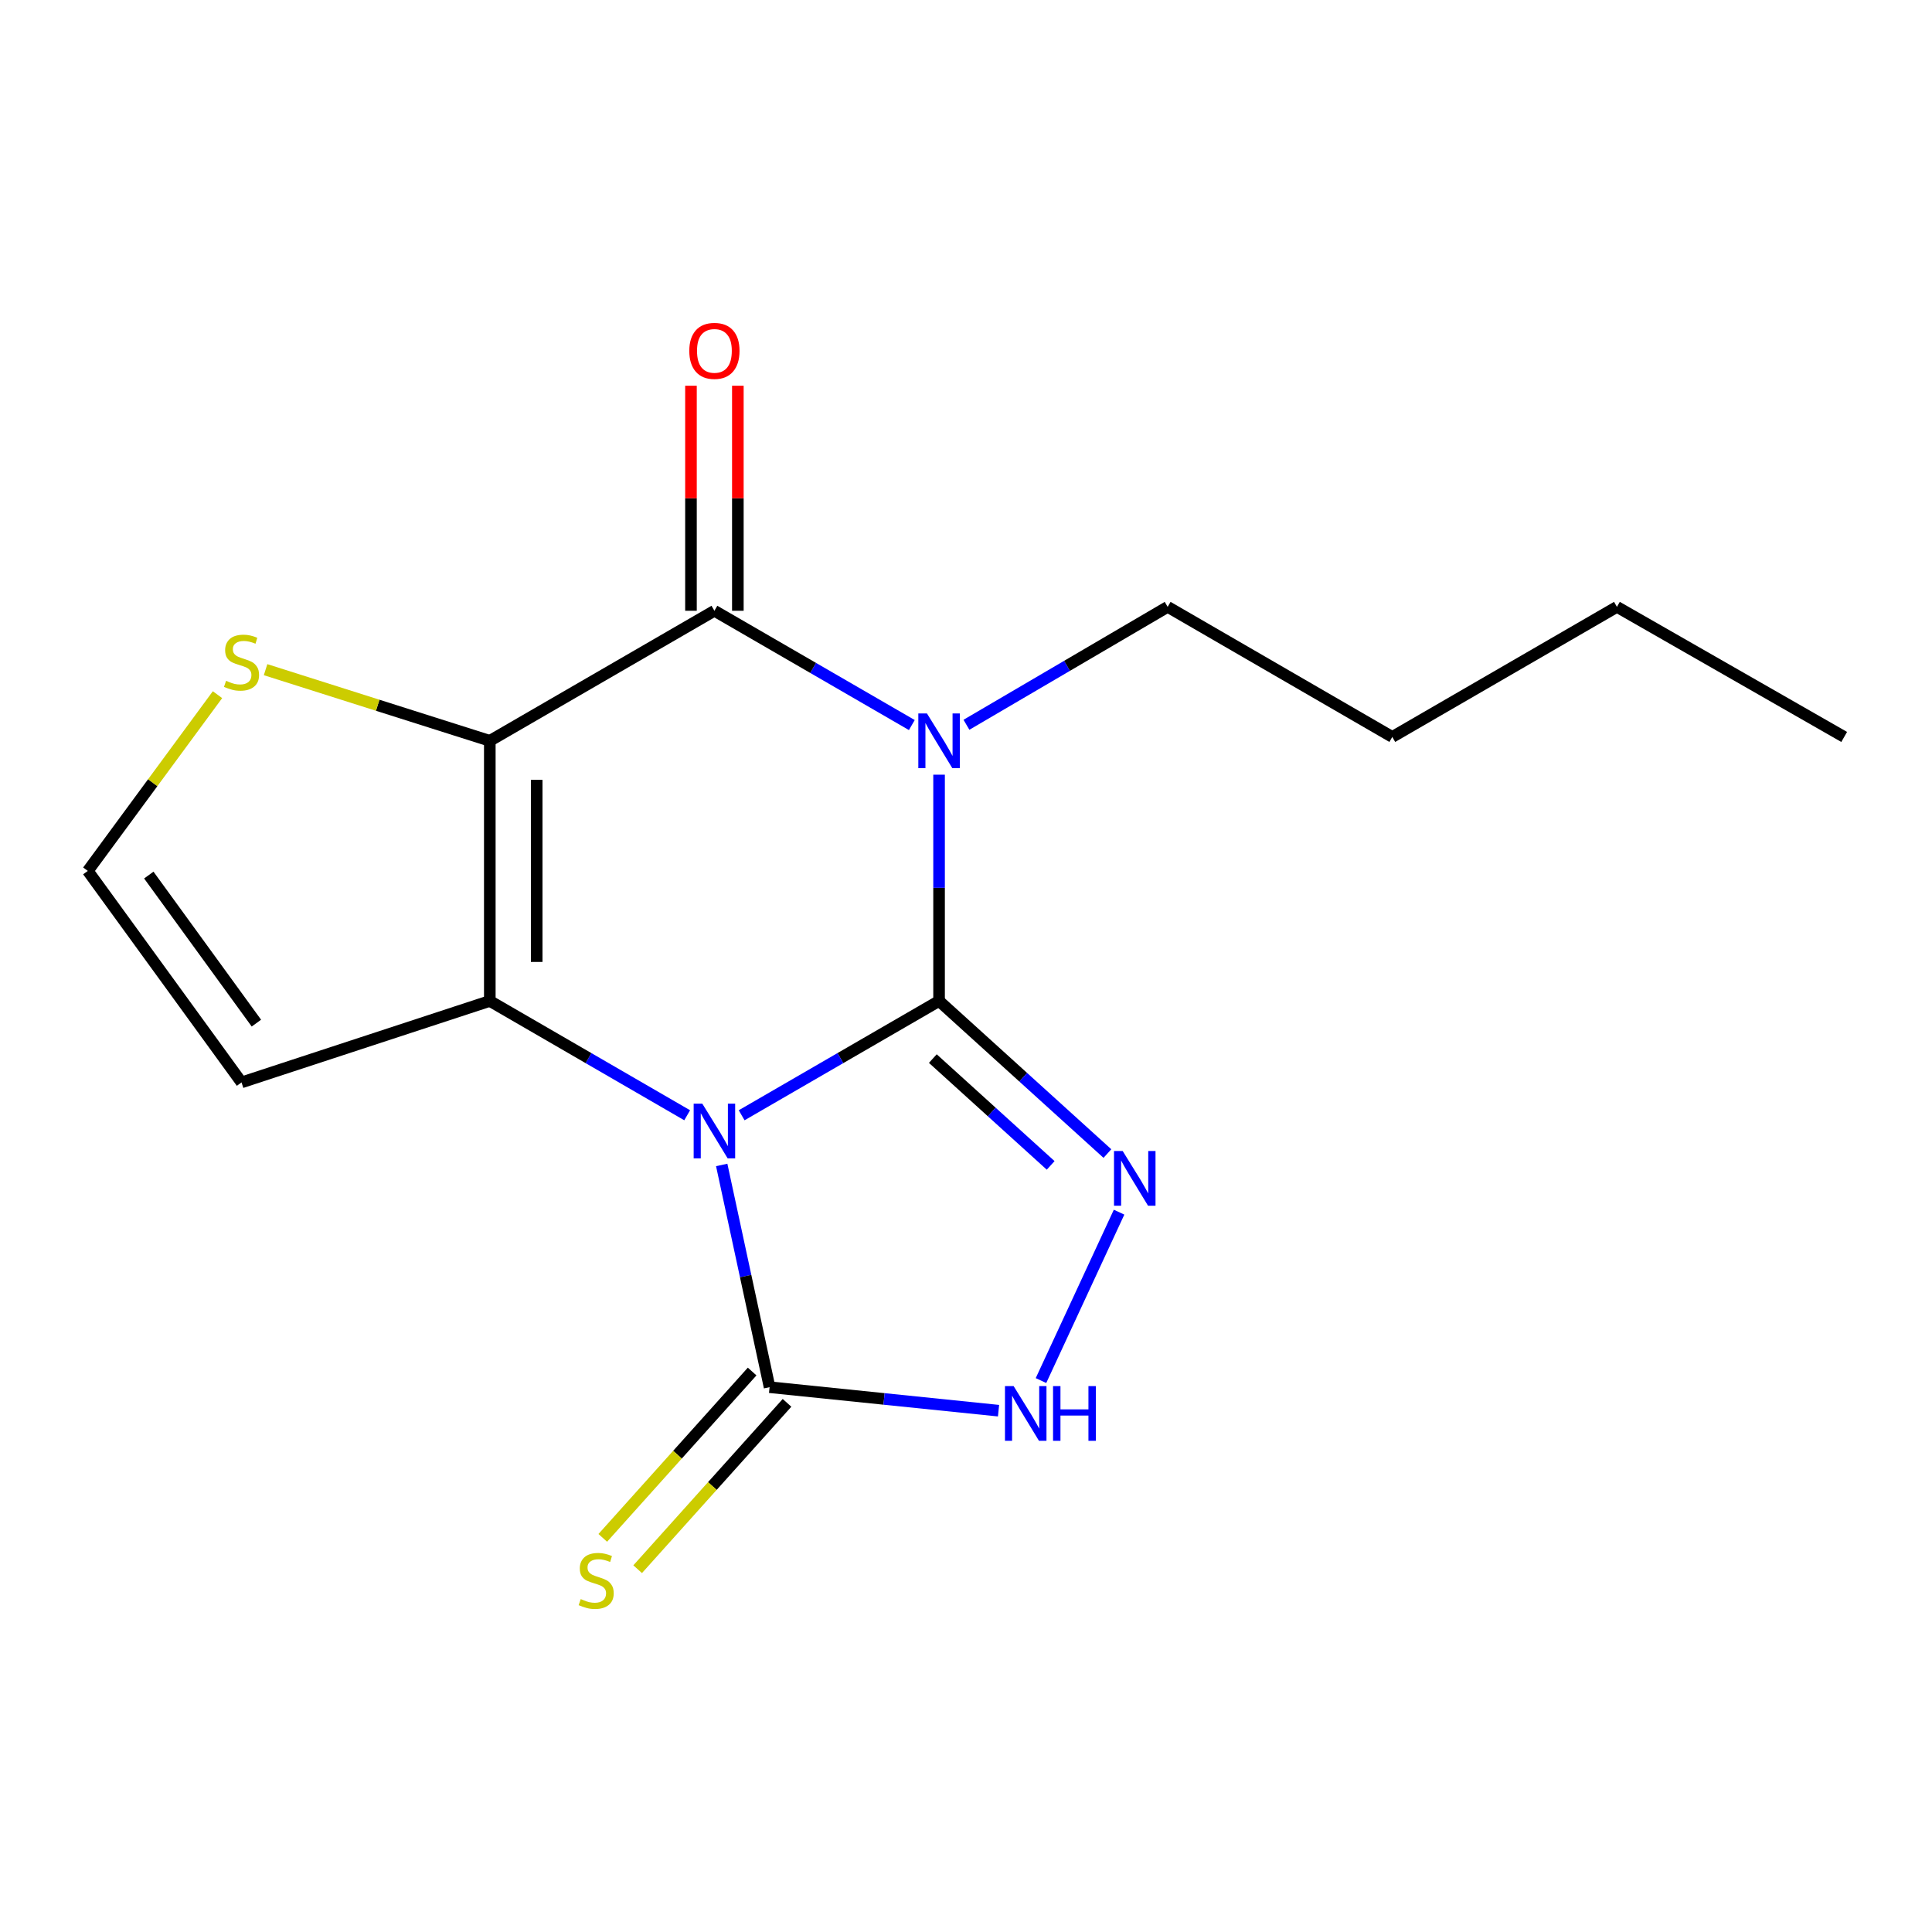 <?xml version='1.0' encoding='iso-8859-1'?>
<svg version='1.1' baseProfile='full'
              xmlns='http://www.w3.org/2000/svg'
                      xmlns:rdkit='http://www.rdkit.org/xml'
                      xmlns:xlink='http://www.w3.org/1999/xlink'
                  xml:space='preserve'
width='1000px' height='1000px' viewBox='0 0 1000 1000'>
<!-- END OF HEADER -->
<rect style='opacity:1.0;fill:#FFFFFF;stroke:none' width='1000' height='1000' x='0' y='0'> </rect>
<path class='bond-0' d='M 486.06,518.094 L 434.968,547.677' style='fill:none;fill-rule:evenodd;stroke:#000000;stroke-width:6px;stroke-linecap:butt;stroke-linejoin:miter;stroke-opacity:1' />
<path class='bond-0' d='M 434.968,547.677 L 383.877,577.26' style='fill:none;fill-rule:evenodd;stroke:#0000FF;stroke-width:6px;stroke-linecap:butt;stroke-linejoin:miter;stroke-opacity:1' />
<path class='bond-1' d='M 486.06,518.094 L 486.06,459.535' style='fill:none;fill-rule:evenodd;stroke:#000000;stroke-width:6px;stroke-linecap:butt;stroke-linejoin:miter;stroke-opacity:1' />
<path class='bond-1' d='M 486.06,459.535 L 486.06,400.976' style='fill:none;fill-rule:evenodd;stroke:#0000FF;stroke-width:6px;stroke-linecap:butt;stroke-linejoin:miter;stroke-opacity:1' />
<path class='bond-5' d='M 486.06,518.094 L 529.626,557.584' style='fill:none;fill-rule:evenodd;stroke:#000000;stroke-width:6px;stroke-linecap:butt;stroke-linejoin:miter;stroke-opacity:1' />
<path class='bond-5' d='M 529.626,557.584 L 573.192,597.074' style='fill:none;fill-rule:evenodd;stroke:#0000FF;stroke-width:6px;stroke-linecap:butt;stroke-linejoin:miter;stroke-opacity:1' />
<path class='bond-5' d='M 482.832,547.922 L 513.328,575.565' style='fill:none;fill-rule:evenodd;stroke:#000000;stroke-width:6px;stroke-linecap:butt;stroke-linejoin:miter;stroke-opacity:1' />
<path class='bond-5' d='M 513.328,575.565 L 543.824,603.207' style='fill:none;fill-rule:evenodd;stroke:#0000FF;stroke-width:6px;stroke-linecap:butt;stroke-linejoin:miter;stroke-opacity:1' />
<path class='bond-3' d='M 355.679,577.258 L 304.6,547.676' style='fill:none;fill-rule:evenodd;stroke:#0000FF;stroke-width:6px;stroke-linecap:butt;stroke-linejoin:miter;stroke-opacity:1' />
<path class='bond-3' d='M 304.6,547.676 L 253.522,518.094' style='fill:none;fill-rule:evenodd;stroke:#000000;stroke-width:6px;stroke-linecap:butt;stroke-linejoin:miter;stroke-opacity:1' />
<path class='bond-6' d='M 373.557,602.974 L 385.945,660.49' style='fill:none;fill-rule:evenodd;stroke:#0000FF;stroke-width:6px;stroke-linecap:butt;stroke-linejoin:miter;stroke-opacity:1' />
<path class='bond-6' d='M 385.945,660.49 L 398.332,718.005' style='fill:none;fill-rule:evenodd;stroke:#000000;stroke-width:6px;stroke-linecap:butt;stroke-linejoin:miter;stroke-opacity:1' />
<path class='bond-4' d='M 471.961,375.288 L 420.869,345.711' style='fill:none;fill-rule:evenodd;stroke:#0000FF;stroke-width:6px;stroke-linecap:butt;stroke-linejoin:miter;stroke-opacity:1' />
<path class='bond-4' d='M 420.869,345.711 L 369.777,316.134' style='fill:none;fill-rule:evenodd;stroke:#000000;stroke-width:6px;stroke-linecap:butt;stroke-linejoin:miter;stroke-opacity:1' />
<path class='bond-13' d='M 500.228,375.147 L 552.303,344.629' style='fill:none;fill-rule:evenodd;stroke:#0000FF;stroke-width:6px;stroke-linecap:butt;stroke-linejoin:miter;stroke-opacity:1' />
<path class='bond-13' d='M 552.303,344.629 L 604.378,314.112' style='fill:none;fill-rule:evenodd;stroke:#000000;stroke-width:6px;stroke-linecap:butt;stroke-linejoin:miter;stroke-opacity:1' />
<path class='bond-2' d='M 253.522,383.45 L 369.777,316.134' style='fill:none;fill-rule:evenodd;stroke:#000000;stroke-width:6px;stroke-linecap:butt;stroke-linejoin:miter;stroke-opacity:1' />
<path class='bond-8' d='M 253.522,383.45 L 195.492,365.034' style='fill:none;fill-rule:evenodd;stroke:#000000;stroke-width:6px;stroke-linecap:butt;stroke-linejoin:miter;stroke-opacity:1' />
<path class='bond-8' d='M 195.492,365.034 L 137.462,346.618' style='fill:none;fill-rule:evenodd;stroke:#CCCC00;stroke-width:6px;stroke-linecap:butt;stroke-linejoin:miter;stroke-opacity:1' />
<path class='bond-18' d='M 253.522,383.45 L 253.522,518.094' style='fill:none;fill-rule:evenodd;stroke:#000000;stroke-width:6px;stroke-linecap:butt;stroke-linejoin:miter;stroke-opacity:1' />
<path class='bond-18' d='M 277.79,403.646 L 277.79,497.898' style='fill:none;fill-rule:evenodd;stroke:#000000;stroke-width:6px;stroke-linecap:butt;stroke-linejoin:miter;stroke-opacity:1' />
<path class='bond-9' d='M 253.522,518.094 L 125.012,560.253' style='fill:none;fill-rule:evenodd;stroke:#000000;stroke-width:6px;stroke-linecap:butt;stroke-linejoin:miter;stroke-opacity:1' />
<path class='bond-12' d='M 381.911,316.134 L 381.911,257.895' style='fill:none;fill-rule:evenodd;stroke:#000000;stroke-width:6px;stroke-linecap:butt;stroke-linejoin:miter;stroke-opacity:1' />
<path class='bond-12' d='M 381.911,257.895 L 381.911,199.655' style='fill:none;fill-rule:evenodd;stroke:#FF0000;stroke-width:6px;stroke-linecap:butt;stroke-linejoin:miter;stroke-opacity:1' />
<path class='bond-12' d='M 357.644,316.134 L 357.644,257.895' style='fill:none;fill-rule:evenodd;stroke:#000000;stroke-width:6px;stroke-linecap:butt;stroke-linejoin:miter;stroke-opacity:1' />
<path class='bond-12' d='M 357.644,257.895 L 357.644,199.655' style='fill:none;fill-rule:evenodd;stroke:#FF0000;stroke-width:6px;stroke-linecap:butt;stroke-linejoin:miter;stroke-opacity:1' />
<path class='bond-7' d='M 579.228,627.421 L 538.812,714.578' style='fill:none;fill-rule:evenodd;stroke:#0000FF;stroke-width:6px;stroke-linecap:butt;stroke-linejoin:miter;stroke-opacity:1' />
<path class='bond-11' d='M 389.304,709.899 L 350.648,752.95' style='fill:none;fill-rule:evenodd;stroke:#000000;stroke-width:6px;stroke-linecap:butt;stroke-linejoin:miter;stroke-opacity:1' />
<path class='bond-11' d='M 350.648,752.95 L 311.993,796.002' style='fill:none;fill-rule:evenodd;stroke:#CCCC00;stroke-width:6px;stroke-linecap:butt;stroke-linejoin:miter;stroke-opacity:1' />
<path class='bond-11' d='M 407.361,726.112 L 368.705,769.163' style='fill:none;fill-rule:evenodd;stroke:#000000;stroke-width:6px;stroke-linecap:butt;stroke-linejoin:miter;stroke-opacity:1' />
<path class='bond-11' d='M 368.705,769.163 L 330.049,812.215' style='fill:none;fill-rule:evenodd;stroke:#CCCC00;stroke-width:6px;stroke-linecap:butt;stroke-linejoin:miter;stroke-opacity:1' />
<path class='bond-17' d='M 398.332,718.005 L 457.587,724.085' style='fill:none;fill-rule:evenodd;stroke:#000000;stroke-width:6px;stroke-linecap:butt;stroke-linejoin:miter;stroke-opacity:1' />
<path class='bond-17' d='M 457.587,724.085 L 516.842,730.165' style='fill:none;fill-rule:evenodd;stroke:#0000FF;stroke-width:6px;stroke-linecap:butt;stroke-linejoin:miter;stroke-opacity:1' />
<path class='bond-19' d='M 112.576,359.566 L 79.015,405.172' style='fill:none;fill-rule:evenodd;stroke:#CCCC00;stroke-width:6px;stroke-linecap:butt;stroke-linejoin:miter;stroke-opacity:1' />
<path class='bond-19' d='M 79.015,405.172 L 45.455,450.779' style='fill:none;fill-rule:evenodd;stroke:#000000;stroke-width:6px;stroke-linecap:butt;stroke-linejoin:miter;stroke-opacity:1' />
<path class='bond-10' d='M 125.012,560.253 L 45.455,450.779' style='fill:none;fill-rule:evenodd;stroke:#000000;stroke-width:6px;stroke-linecap:butt;stroke-linejoin:miter;stroke-opacity:1' />
<path class='bond-10' d='M 132.709,529.565 L 77.019,452.933' style='fill:none;fill-rule:evenodd;stroke:#000000;stroke-width:6px;stroke-linecap:butt;stroke-linejoin:miter;stroke-opacity:1' />
<path class='bond-14' d='M 604.378,314.112 L 720.646,381.441' style='fill:none;fill-rule:evenodd;stroke:#000000;stroke-width:6px;stroke-linecap:butt;stroke-linejoin:miter;stroke-opacity:1' />
<path class='bond-15' d='M 720.646,381.441 L 836.915,314.112' style='fill:none;fill-rule:evenodd;stroke:#000000;stroke-width:6px;stroke-linecap:butt;stroke-linejoin:miter;stroke-opacity:1' />
<path class='bond-16' d='M 836.915,314.112 L 954.545,381.441' style='fill:none;fill-rule:evenodd;stroke:#000000;stroke-width:6px;stroke-linecap:butt;stroke-linejoin:miter;stroke-opacity:1' />
<path  class='atom-1' d='M 363.517 571.264
L 372.797 586.264
Q 373.717 587.744, 375.197 590.424
Q 376.677 593.104, 376.757 593.264
L 376.757 571.264
L 380.517 571.264
L 380.517 599.584
L 376.637 599.584
L 366.677 583.184
Q 365.517 581.264, 364.277 579.064
Q 363.077 576.864, 362.717 576.184
L 362.717 599.584
L 359.037 599.584
L 359.037 571.264
L 363.517 571.264
' fill='#0000FF'/>
<path  class='atom-2' d='M 479.8 369.29
L 489.08 384.29
Q 490 385.77, 491.48 388.45
Q 492.96 391.13, 493.04 391.29
L 493.04 369.29
L 496.8 369.29
L 496.8 397.61
L 492.92 397.61
L 482.96 381.21
Q 481.8 379.29, 480.56 377.09
Q 479.36 374.89, 479 374.21
L 479 397.61
L 475.32 397.61
L 475.32 369.29
L 479.8 369.29
' fill='#0000FF'/>
<path  class='atom-6' d='M 581.09 595.747
L 590.37 610.747
Q 591.29 612.227, 592.77 614.907
Q 594.25 617.587, 594.33 617.747
L 594.33 595.747
L 598.09 595.747
L 598.09 624.067
L 594.21 624.067
L 584.25 607.667
Q 583.09 605.747, 581.85 603.547
Q 580.65 601.347, 580.29 600.667
L 580.29 624.067
L 576.61 624.067
L 576.61 595.747
L 581.09 595.747
' fill='#0000FF'/>
<path  class='atom-8' d='M 524.654 717.449
L 533.934 732.449
Q 534.854 733.929, 536.334 736.609
Q 537.814 739.289, 537.894 739.449
L 537.894 717.449
L 541.654 717.449
L 541.654 745.769
L 537.774 745.769
L 527.814 729.369
Q 526.654 727.449, 525.414 725.249
Q 524.214 723.049, 523.854 722.369
L 523.854 745.769
L 520.174 745.769
L 520.174 717.449
L 524.654 717.449
' fill='#0000FF'/>
<path  class='atom-8' d='M 545.054 717.449
L 548.894 717.449
L 548.894 729.489
L 563.374 729.489
L 563.374 717.449
L 567.214 717.449
L 567.214 745.769
L 563.374 745.769
L 563.374 732.689
L 548.894 732.689
L 548.894 745.769
L 545.054 745.769
L 545.054 717.449
' fill='#0000FF'/>
<path  class='atom-9' d='M 117.012 352.387
Q 117.332 352.507, 118.652 353.067
Q 119.972 353.627, 121.412 353.987
Q 122.892 354.307, 124.332 354.307
Q 127.012 354.307, 128.572 353.027
Q 130.132 351.707, 130.132 349.427
Q 130.132 347.867, 129.332 346.907
Q 128.572 345.947, 127.372 345.427
Q 126.172 344.907, 124.172 344.307
Q 121.652 343.547, 120.132 342.827
Q 118.652 342.107, 117.572 340.587
Q 116.532 339.067, 116.532 336.507
Q 116.532 332.947, 118.932 330.747
Q 121.372 328.547, 126.172 328.547
Q 129.452 328.547, 133.172 330.107
L 132.252 333.187
Q 128.852 331.787, 126.292 331.787
Q 123.532 331.787, 122.012 332.947
Q 120.492 334.067, 120.532 336.027
Q 120.532 337.547, 121.292 338.467
Q 122.092 339.387, 123.212 339.907
Q 124.372 340.427, 126.292 341.027
Q 128.852 341.827, 130.372 342.627
Q 131.892 343.427, 132.972 345.067
Q 134.092 346.667, 134.092 349.427
Q 134.092 353.347, 131.452 355.467
Q 128.852 357.547, 124.492 357.547
Q 121.972 357.547, 120.052 356.987
Q 118.172 356.467, 115.932 355.547
L 117.012 352.387
' fill='#CCCC00'/>
<path  class='atom-12' d='M 300.583 827.681
Q 300.903 827.801, 302.223 828.361
Q 303.543 828.921, 304.983 829.281
Q 306.463 829.601, 307.903 829.601
Q 310.583 829.601, 312.143 828.321
Q 313.703 827.001, 313.703 824.721
Q 313.703 823.161, 312.903 822.201
Q 312.143 821.241, 310.943 820.721
Q 309.743 820.201, 307.743 819.601
Q 305.223 818.841, 303.703 818.121
Q 302.223 817.401, 301.143 815.881
Q 300.103 814.361, 300.103 811.801
Q 300.103 808.241, 302.503 806.041
Q 304.943 803.841, 309.743 803.841
Q 313.023 803.841, 316.743 805.401
L 315.823 808.481
Q 312.423 807.081, 309.863 807.081
Q 307.103 807.081, 305.583 808.241
Q 304.063 809.361, 304.103 811.321
Q 304.103 812.841, 304.863 813.761
Q 305.663 814.681, 306.783 815.201
Q 307.943 815.721, 309.863 816.321
Q 312.423 817.121, 313.943 817.921
Q 315.463 818.721, 316.543 820.361
Q 317.663 821.961, 317.663 824.721
Q 317.663 828.641, 315.023 830.761
Q 312.423 832.841, 308.063 832.841
Q 305.543 832.841, 303.623 832.281
Q 301.743 831.761, 299.503 830.841
L 300.583 827.681
' fill='#CCCC00'/>
<path  class='atom-13' d='M 356.777 181.61
Q 356.777 174.81, 360.137 171.01
Q 363.497 167.21, 369.777 167.21
Q 376.057 167.21, 379.417 171.01
Q 382.777 174.81, 382.777 181.61
Q 382.777 188.49, 379.377 192.41
Q 375.977 196.29, 369.777 196.29
Q 363.537 196.29, 360.137 192.41
Q 356.777 188.53, 356.777 181.61
M 369.777 193.09
Q 374.097 193.09, 376.417 190.21
Q 378.777 187.29, 378.777 181.61
Q 378.777 176.05, 376.417 173.25
Q 374.097 170.41, 369.777 170.41
Q 365.457 170.41, 363.097 173.21
Q 360.777 176.01, 360.777 181.61
Q 360.777 187.33, 363.097 190.21
Q 365.457 193.09, 369.777 193.09
' fill='#FF0000'/>
</svg>
